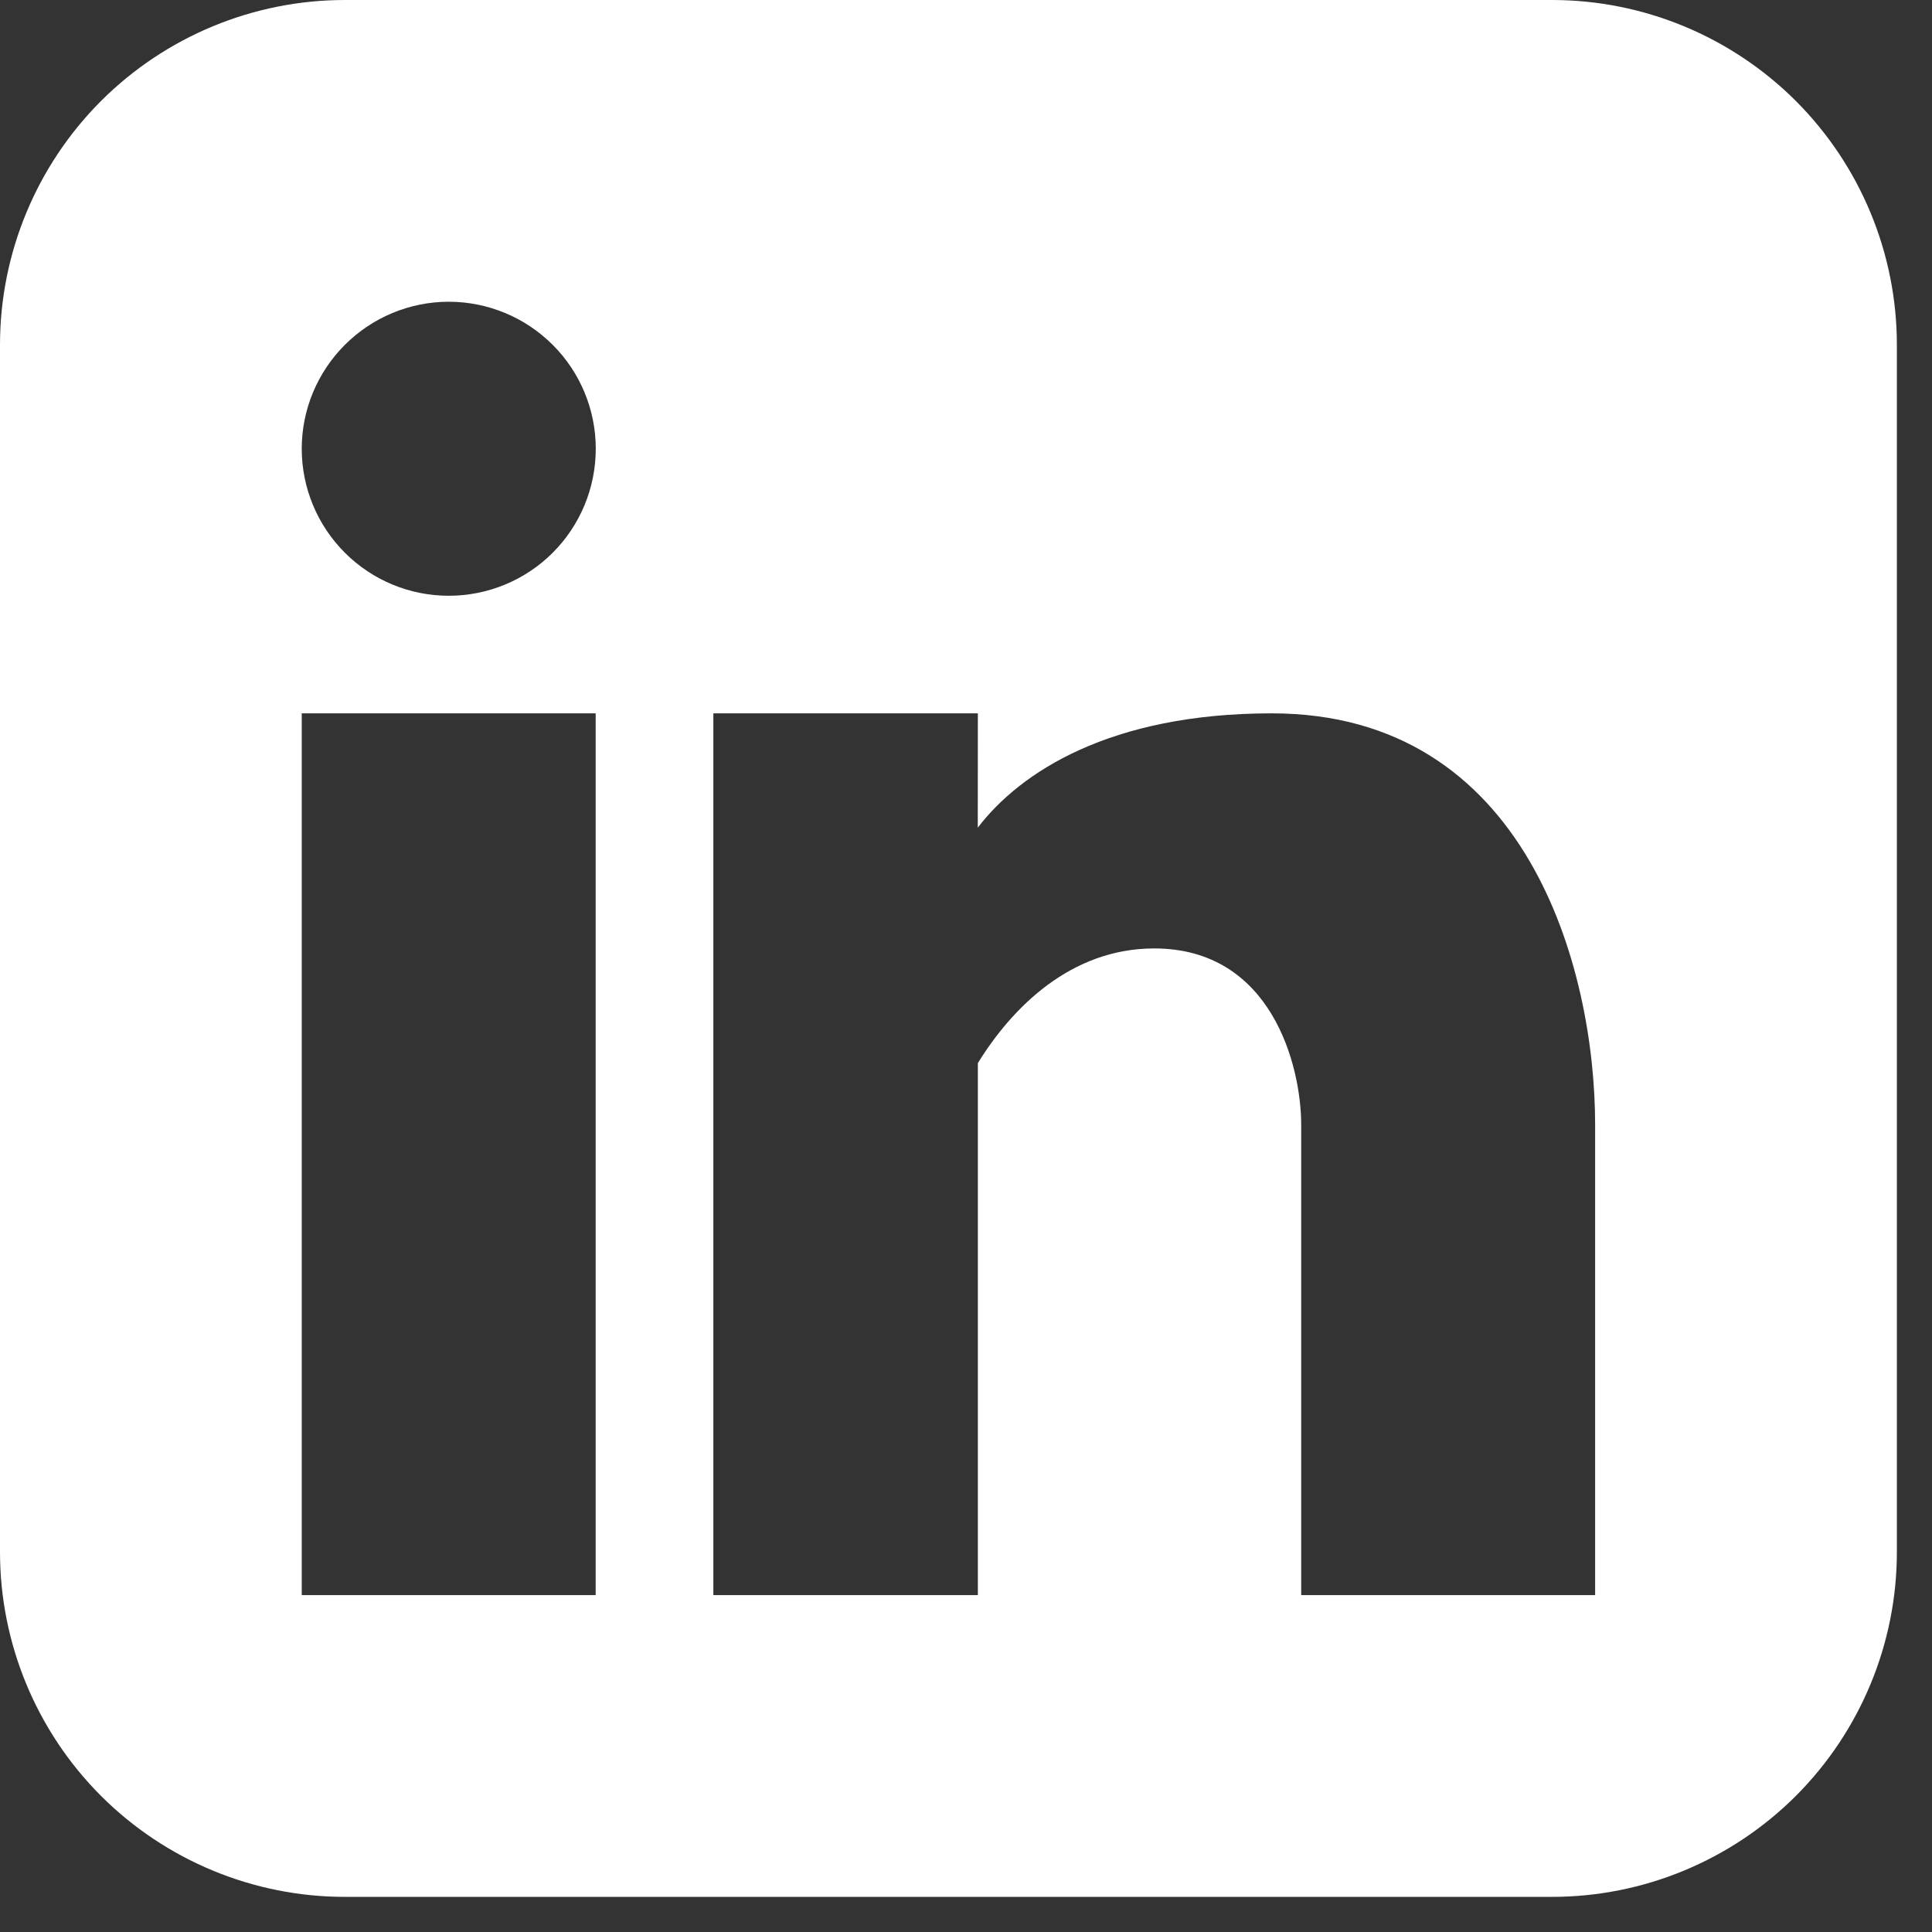 <?xml version="1.0" encoding="utf-8"?>
<svg xmlns="http://www.w3.org/2000/svg" fill="none" height="100%" overflow="visible" preserveAspectRatio="none" style="display: block;" viewBox="0 0 22 22" width="100%">
<rect x="0" y="0" width="22" height="22" fill="#333333" stroke="none"/>
<path clip-rule="evenodd" d="M3.927 0C2.886 0 1.887 0.414 1.15 1.15C0.414 1.887 0 2.886 0 3.927V17.673C0 18.714 0.414 19.713 1.15 20.45C1.887 21.186 2.886 21.6 3.927 21.6H17.673C18.714 21.6 19.713 21.186 20.45 20.45C21.186 19.713 21.6 18.714 21.6 17.673V3.927C21.6 2.886 21.186 1.887 20.45 1.15C19.713 0.414 18.714 0 17.673 0H3.927ZM5.11 6.784C5.554 6.784 5.98 6.608 6.294 6.294C6.608 5.98 6.784 5.554 6.784 5.11C6.784 4.666 6.608 4.241 6.294 3.927C5.98 3.613 5.554 3.436 5.11 3.436C4.666 3.436 4.241 3.613 3.927 3.927C3.613 4.241 3.436 4.666 3.436 5.11C3.436 5.554 3.613 5.98 3.927 6.294C4.241 6.608 4.666 6.784 5.11 6.784ZM6.783 18.164V8.123H3.436V18.164H6.783ZM11.135 8.123H8.123V18.164H11.135V12.106C11.523 11.476 12.192 10.8 13.143 10.8C14.482 10.8 14.817 12.139 14.817 12.809V18.164H18.164V12.809C18.164 11.014 17.381 8.123 14.482 8.123C12.638 8.123 11.615 8.795 11.134 9.425L11.135 8.123Z" fill="white" fill-rule="evenodd" id="Vector"/>
</svg>
